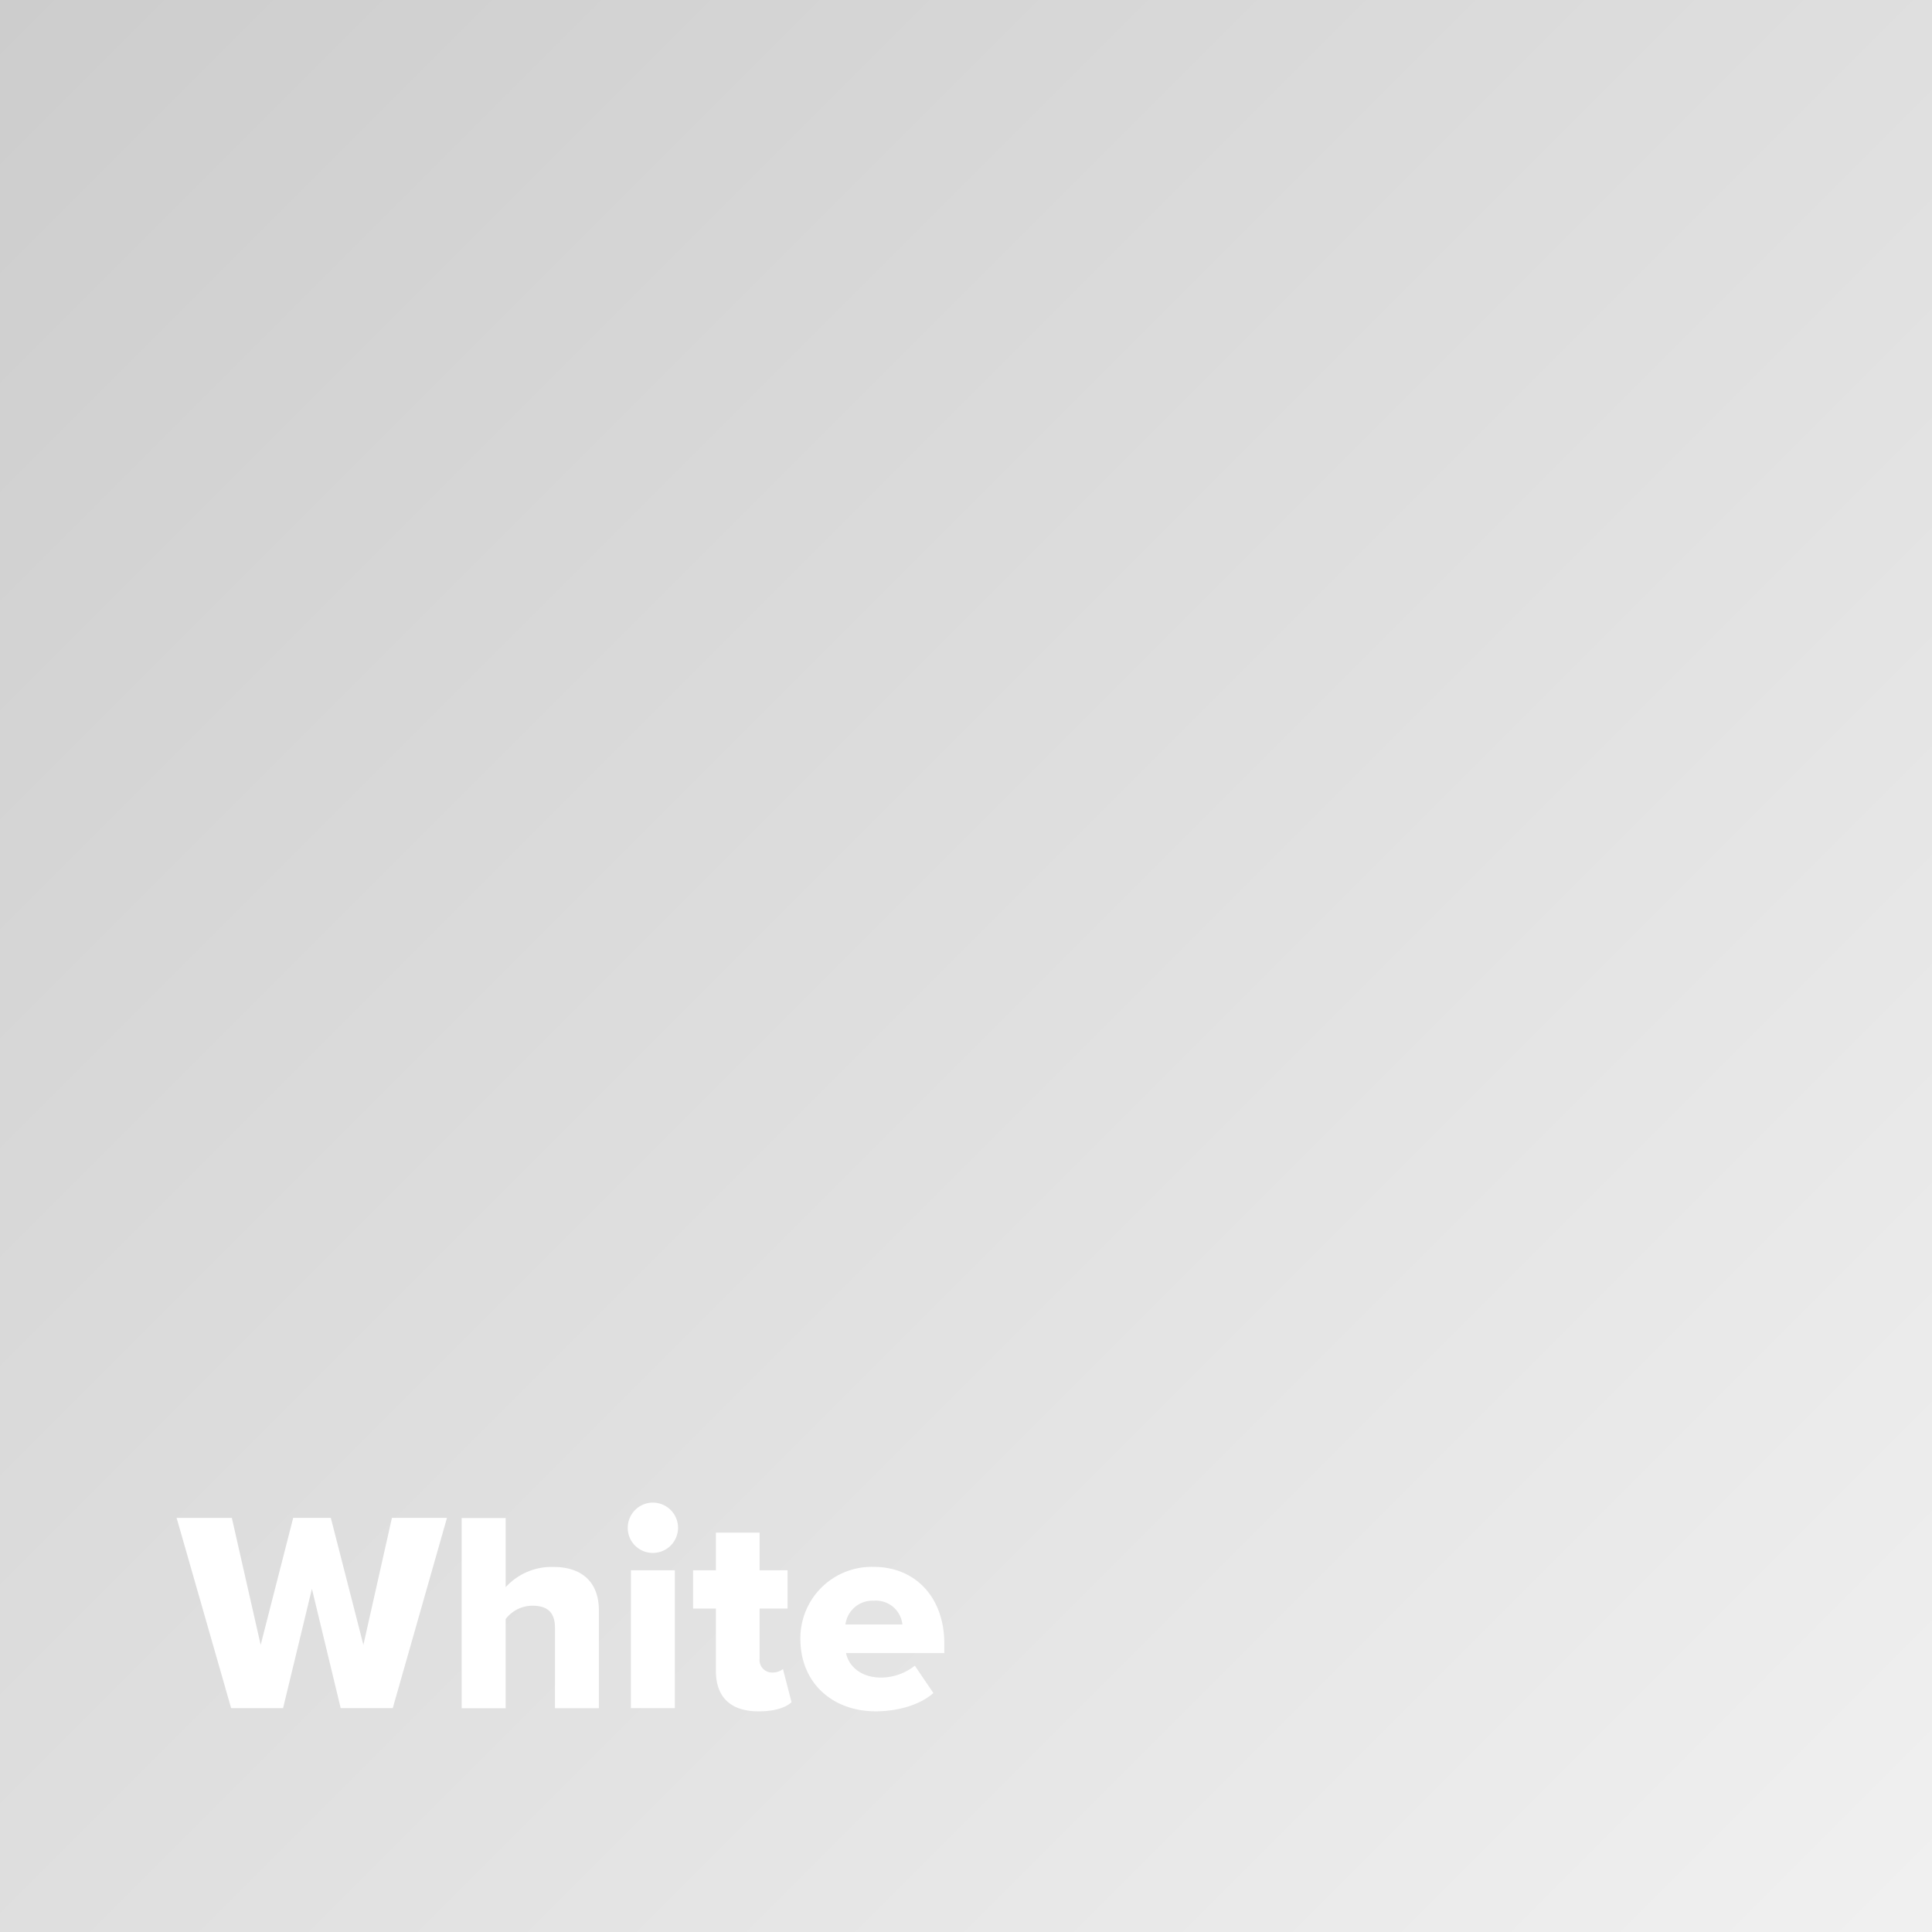 <svg id="acbfafa0-36cb-4401-afe2-403b1204650c" data-name="Layer 1" xmlns="http://www.w3.org/2000/svg" xmlns:xlink="http://www.w3.org/1999/xlink" viewBox="0 0 325 325">
  <rect x="0" y="0" width="325" height="325" fill="#333333" stroke="none"/>
  <defs>
    <style>
      .bb68357d-1069-48b6-b7c9-d0e864c935cd {
        fill: url(#afc4fdd2-6863-49be-a84a-5ec29fc97a75);
      }

      .f71972a5-79a4-47b1-9e13-9b931bd0d401 {
        fill: #fff;
      }
    </style>
    <linearGradient id="afc4fdd2-6863-49be-a84a-5ec29fc97a75" x2="325" y2="325" gradientUnits="userSpaceOnUse">
      <stop offset="0" stop-color="#cdcdcd"/>
      <stop offset="0.99" stop-color="#f0f0f0"/>
    </linearGradient>
  </defs>
  <rect class="bb68357d-1069-48b6-b7c9-d0e864c935cd" width="325" height="325"/>
  <g>
    <path class="f71972a5-79a4-47b1-9e13-9b931bd0d401" d="M52.47,267.27l-4.85,20.07H38.88l-9.17-32H39l4.85,21.36,5.47-21.36h6.33l5.48,21.36,4.8-21.36h9.26l-9.12,32H57.31Z"/>
    <path class="f71972a5-79a4-47b1-9e13-9b931bd0d401" d="M93.36,273.85c0-2.83-1.49-3.74-3.84-3.74a5.69,5.69,0,0,0-4.46,2.25v15h-7.4v-32h7.4V267a10.45,10.45,0,0,1,8-3.41c5.28,0,7.68,3,7.68,7.25v16.51H93.36Z"/>
    <path class="f71972a5-79a4-47b1-9e13-9b931bd0d401" d="M105.6,257a4.23,4.23,0,1,1,4.22,4.23A4.2,4.2,0,0,1,105.6,257Zm.53,7.15h7.39v23.19h-7.39Z"/>
    <path class="f71972a5-79a4-47b1-9e13-9b931bd0d401" d="M120.43,281.1V270.59h-3.84v-6.44h3.84v-6.33h7.35v6.33h4.7v6.44h-4.7V279a2.1,2.1,0,0,0,2.06,2.35,2.85,2.85,0,0,0,1.87-.58l1.44,5.57c-.91.86-2.73,1.54-5.47,1.54C123,287.92,120.43,285.56,120.43,281.1Z"/>
    <path class="f71972a5-79a4-47b1-9e13-9b931bd0d401" d="M147,263.58c6.86,0,11.85,5,11.85,12.91v1.59H142.32c.43,2.16,2.45,4.12,5.9,4.12a9.2,9.2,0,0,0,5.67-2l3.12,4.6c-2.31,2.07-6.15,3.08-9.7,3.08-7.15,0-12.67-4.66-12.67-12.2A12,12,0,0,1,147,263.58Zm-4.76,9.69h9.56a4.47,4.47,0,0,0-4.8-4A4.58,4.58,0,0,0,142.22,273.27Z"/>
  </g>
</svg>
